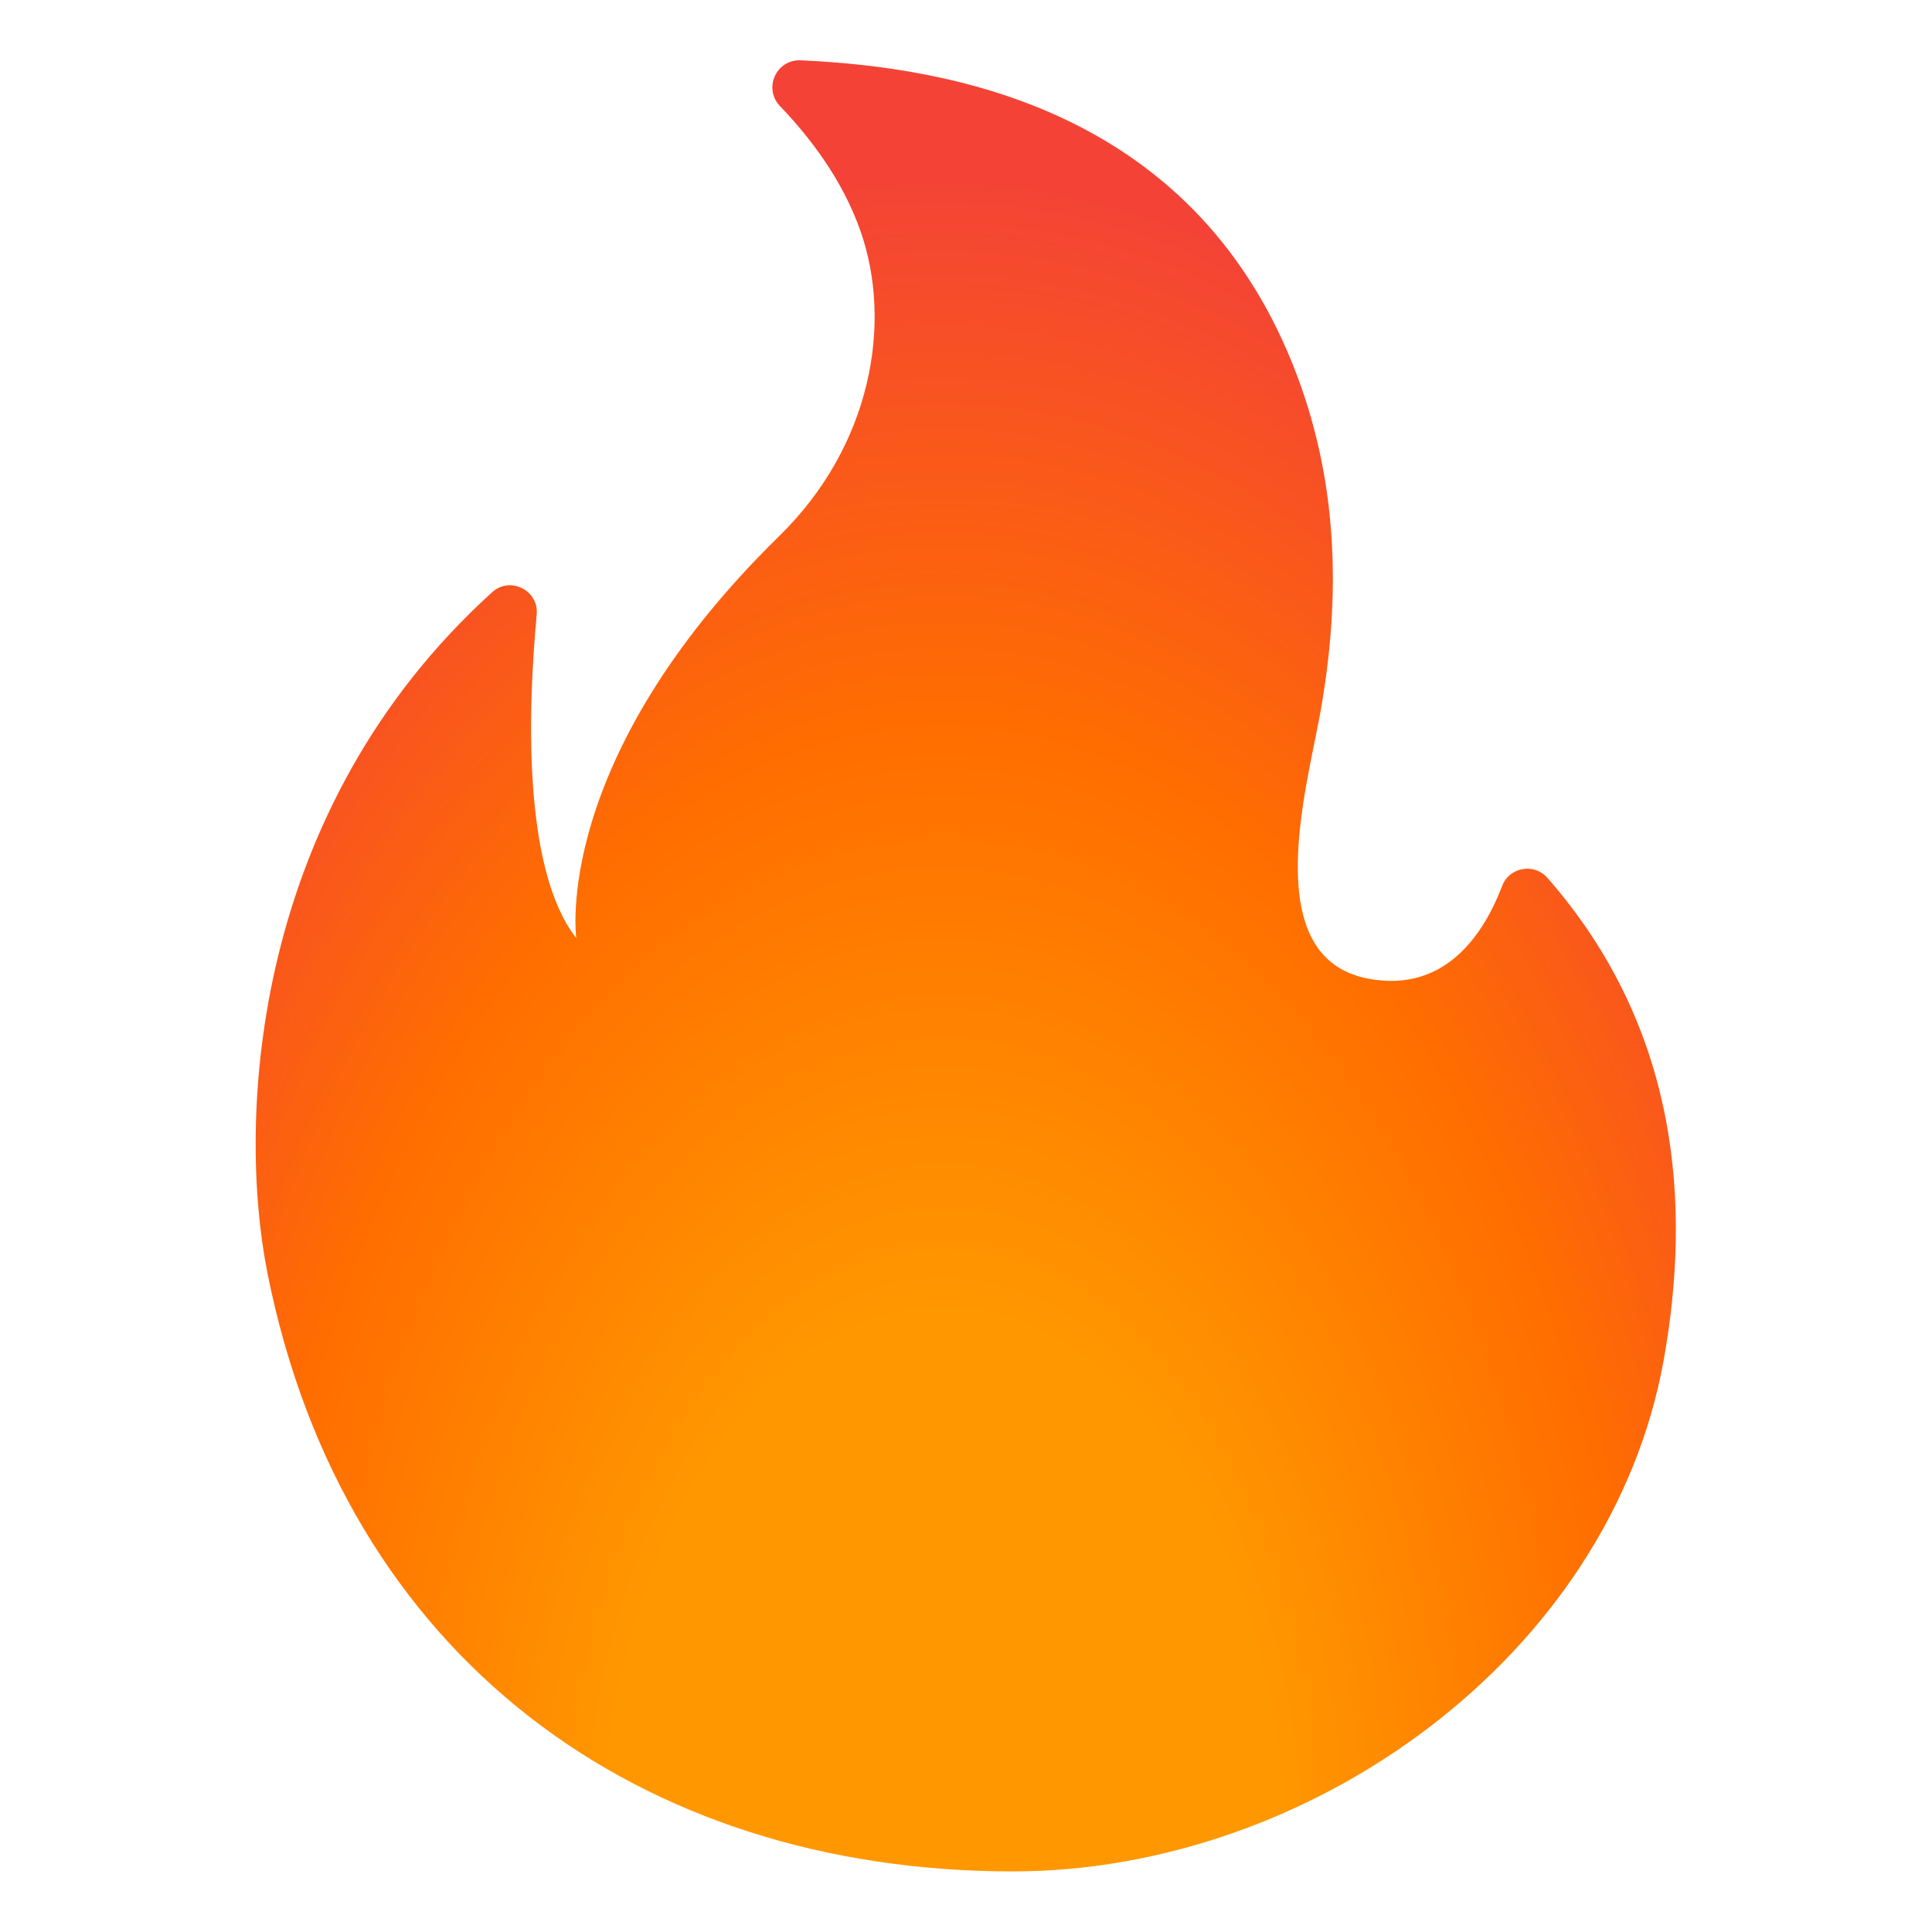 <svg width="14" height="14" viewBox="0 0 14 14" fill="none" xmlns="http://www.w3.org/2000/svg">
<path d="M3.889 4.455C3.827 5.12 3.783 6.297 4.176 6.798C4.176 6.798 3.991 5.505 5.648 3.883C6.315 3.23 6.469 2.342 6.236 1.676C6.104 1.298 5.862 0.987 5.652 0.769C5.53 0.641 5.624 0.43 5.802 0.437C6.881 0.486 8.628 0.785 9.371 2.649C9.697 3.467 9.721 4.313 9.566 5.172C9.467 5.721 9.117 6.942 9.916 7.092C10.486 7.199 10.761 6.746 10.885 6.42C10.936 6.285 11.114 6.251 11.211 6.359C12.173 7.454 12.255 8.743 12.056 9.854C11.671 11.999 9.498 13.561 7.339 13.561C4.642 13.561 2.495 12.018 1.938 9.225C1.714 8.097 1.827 5.866 3.567 4.291C3.696 4.173 3.907 4.278 3.889 4.455Z" fill="url(#paint0_radial_115_784)"/>
<defs>
<radialGradient id="paint0_radial_115_784" cx="0" cy="0" r="1" gradientUnits="userSpaceOnUse" gradientTransform="translate(6.805 13.595) rotate(-179.751) scale(7.721 12.668)">
<stop offset="0.314" stop-color="#FF9800"/>
<stop offset="0.662" stop-color="#FF6D00"/>
<stop offset="0.972" stop-color="#F44336"/>
</radialGradient>
</defs>
</svg>
